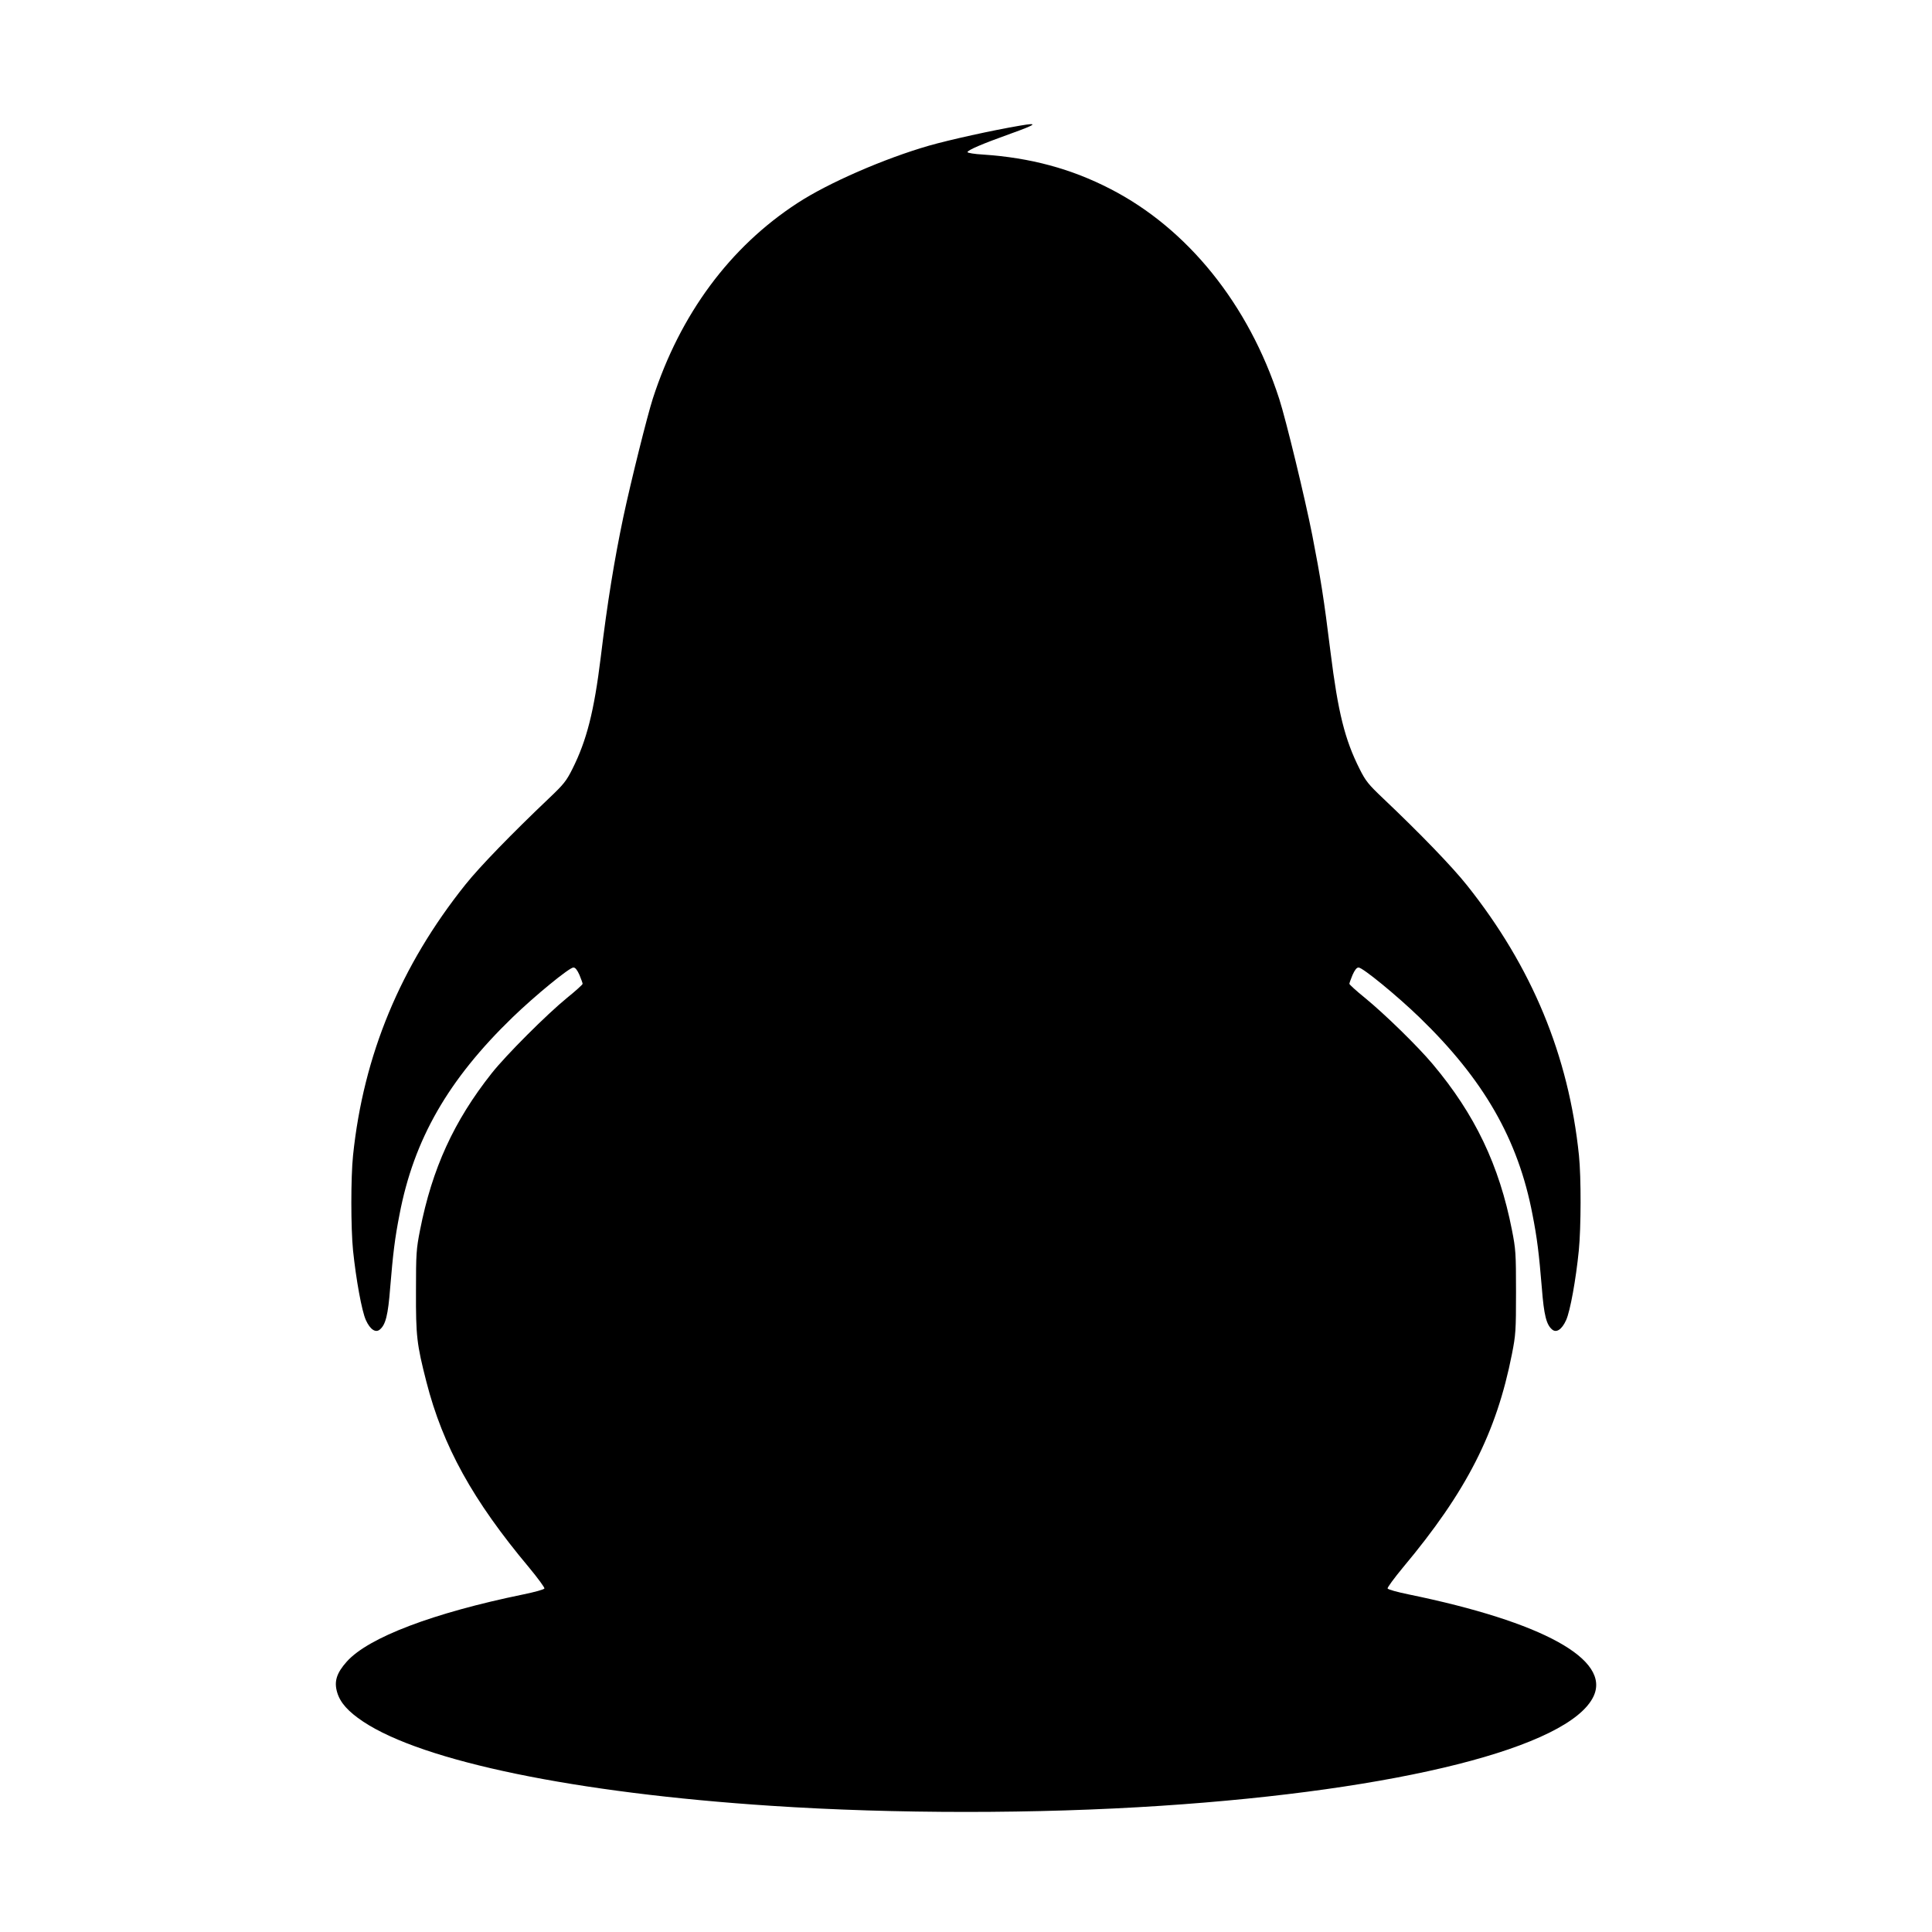 <?xml version="1.0" standalone="no"?>
<!DOCTYPE svg PUBLIC "-//W3C//DTD SVG 20010904//EN"
 "http://www.w3.org/TR/2001/REC-SVG-20010904/DTD/svg10.dtd">
<svg version="1.0" xmlns="http://www.w3.org/2000/svg"
 width="1280pt" height="1280pt" viewBox="0 0 1280 1280"
 preserveAspectRatio="xMidYMid meet">
<g transform="translate(0,1280) scale(0.1,-0.1)"
fill="#000000" stroke="none">
<path d="M6760 11968 c-184 -31 -472 -95 -605 -133 -295 -85 -666 -246 -871
-380 -448 -291 -778 -737 -959 -1296 -38 -119 -143 -540 -195 -783 -60 -286
-106 -567 -150 -931 -44 -358 -93 -551 -188 -740 -40 -80 -58 -102 -156 -195
-243 -231 -457 -451 -552 -570 -431 -539 -676 -1131 -745 -1795 -15 -145 -15
-479 0 -630 20 -192 58 -402 85 -461 28 -62 64 -86 92 -63 39 32 55 96 69 277
19 229 31 328 62 486 95 498 323 894 749 1306 150 145 376 330 403 330 13 0
25 -16 40 -49 11 -27 21 -54 21 -59 0 -5 -46 -47 -102 -92 -135 -110 -405
-380 -500 -500 -251 -317 -395 -632 -475 -1039 -25 -127 -27 -155 -27 -406 -1
-297 5 -350 69 -600 109 -426 307 -785 680 -1230 58 -70 104 -133 102 -139 -3
-7 -65 -24 -138 -39 -599 -123 -1027 -285 -1171 -445 -68 -76 -86 -132 -64
-205 20 -68 73 -127 172 -193 397 -264 1407 -473 2704 -558 815 -54 1765 -54
2580 0 1581 104 2706 388 2867 724 117 245 -334 494 -1226 677 -73 15 -135 32
-138 39 -2 6 44 69 102 139 421 503 619 891 722 1414 25 127 27 154 27 411 0
258 -2 284 -27 411 -84 429 -245 766 -525 1099 -100 119 -315 329 -449 439
-57 46 -103 88 -103 93 0 5 10 32 21 59 15 33 27 49 40 49 27 0 253 -185 403
-330 426 -412 654 -808 749 -1306 31 -158 43 -257 62 -486 14 -181 30 -245 69
-277 28 -23 64 1 92 63 27 59 65 270 84 461 15 151 16 485 1 630 -68 661 -311
1249 -742 1790 -98 123 -307 340 -555 575 -98 93 -116 115 -156 195 -98 194
-143 374 -193 775 -44 356 -65 487 -121 775 -48 244 -174 764 -219 903 -202
625 -607 1128 -1120 1391 -258 133 -528 206 -842 227 -57 3 -103 11 -103 16 0
13 92 53 290 124 167 60 182 73 60 52z"/>
</g>
</svg>
